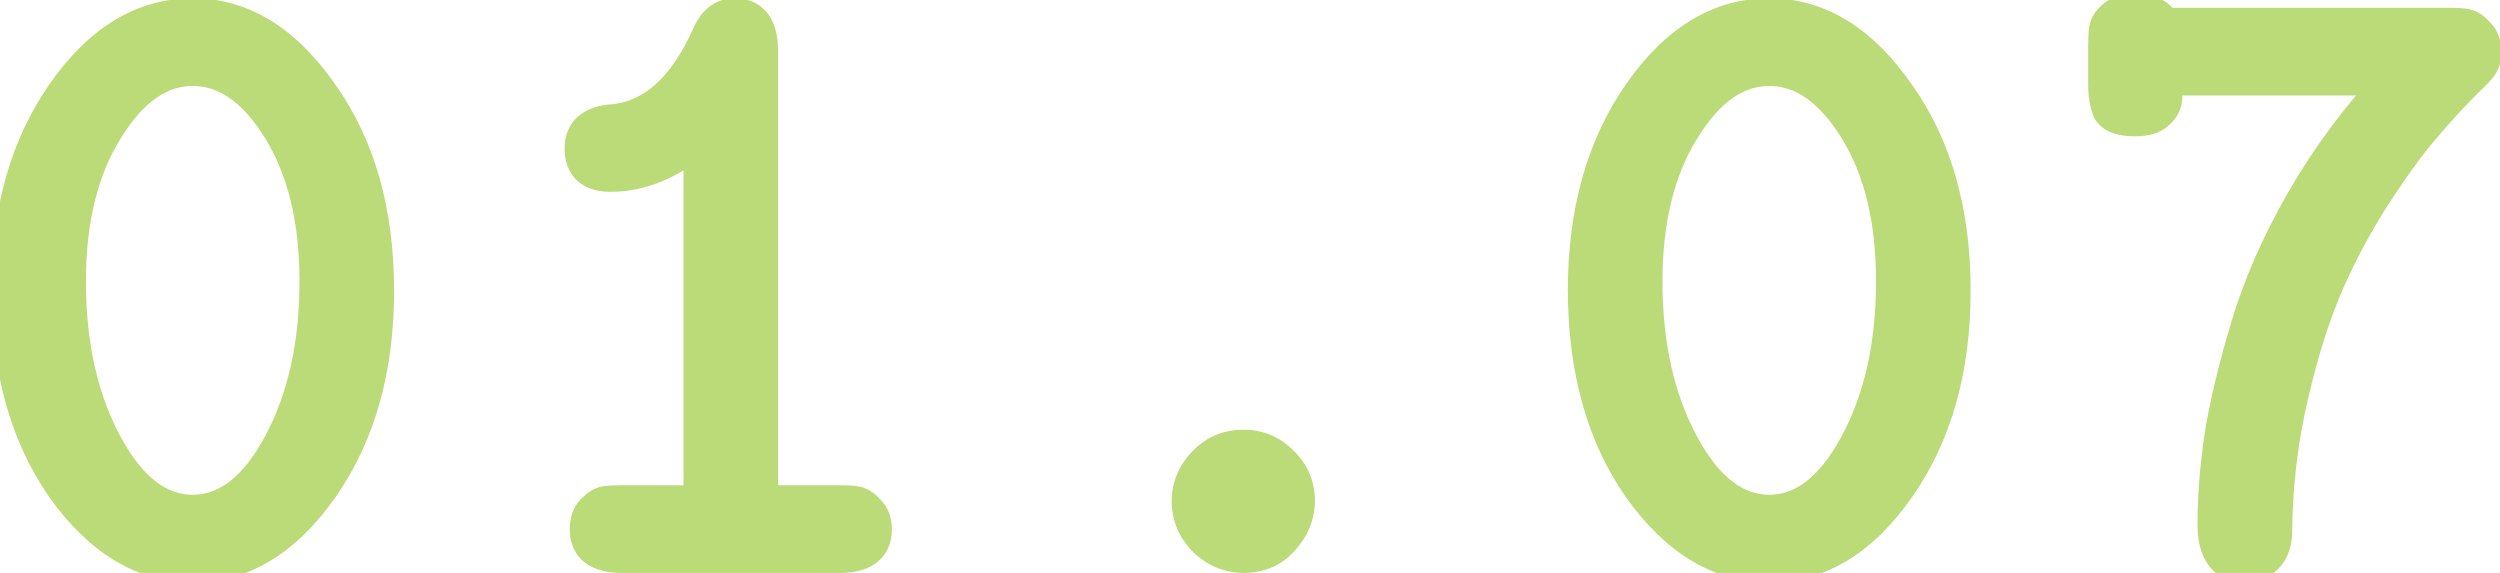 <?xml version="1.0" encoding="UTF-8"?> <svg xmlns="http://www.w3.org/2000/svg" width="144" height="33" viewBox="0 0 144 33" fill="none"> <path d="M0.5 16.7C0.5 12.233 1.55 8.483 3.65 5.45C5.75 2.417 8.233 0.9 11.1 0.9C13.933 0.9 16.4 2.417 18.5 5.45C20.633 8.45 21.7 12.217 21.7 16.75C21.7 21.217 20.65 24.967 18.55 28C16.45 31.033 13.967 32.55 11.1 32.55C8.267 32.55 5.783 31.05 3.65 28.05C1.55 25.017 0.5 21.233 0.5 16.7ZM3.95 16.2C3.95 19.867 4.65 23 6.05 25.6C7.45 28.2 9.133 29.5 11.1 29.5C13.067 29.5 14.75 28.2 16.15 25.6C17.55 23 18.25 19.867 18.25 16.2C18.25 12.633 17.533 9.7 16.1 7.4C14.667 5.1 13 3.95 11.1 3.95C9.2 3.95 7.533 5.117 6.1 7.45C4.667 9.75 3.95 12.667 3.95 16.2ZM33.52 8.55C33.52 7.583 34.136 7.067 35.37 7C37.636 6.767 39.453 5.133 40.819 2.1C41.153 1.3 41.653 0.9 42.319 0.9C43.319 0.9 43.819 1.583 43.819 2.95V28.95H48.37C48.77 28.95 49.069 28.967 49.27 29C49.503 29.033 49.736 29.183 49.969 29.45C50.236 29.683 50.37 30.033 50.37 30.5C50.37 31.5 49.703 32 48.37 32H35.819C34.486 32 33.819 31.5 33.819 30.5C33.819 30.033 33.936 29.683 34.169 29.45C34.436 29.183 34.669 29.033 34.87 29C35.103 28.967 35.419 28.95 35.819 28.95H40.37V7.85C38.669 9.317 36.936 10.05 35.169 10.05C34.069 10.05 33.52 9.55 33.52 8.55ZM68.489 28.85C68.489 28.05 68.789 27.333 69.389 26.7C69.989 26.067 70.739 25.75 71.639 25.75C72.472 25.75 73.189 26.05 73.789 26.65C74.422 27.25 74.739 27.983 74.739 28.85C74.739 29.65 74.439 30.383 73.839 31.05C73.272 31.683 72.539 32 71.639 32C70.806 32 70.072 31.7 69.439 31.1C68.806 30.467 68.489 29.717 68.489 28.85ZM91.309 16.7C91.309 12.233 92.359 8.483 94.459 5.45C96.559 2.417 99.042 0.9 101.909 0.9C104.742 0.9 107.209 2.417 109.309 5.45C111.442 8.45 112.509 12.217 112.509 16.75C112.509 21.217 111.459 24.967 109.359 28C107.259 31.033 104.775 32.55 101.909 32.55C99.075 32.55 96.592 31.05 94.459 28.05C92.359 25.017 91.309 21.233 91.309 16.7ZM94.759 16.2C94.759 19.867 95.459 23 96.859 25.6C98.259 28.2 99.942 29.5 101.909 29.5C103.875 29.5 105.559 28.2 106.959 25.6C108.359 23 109.059 19.867 109.059 16.2C109.059 12.633 108.342 9.7 106.909 7.4C105.475 5.1 103.809 3.95 101.909 3.95C100.009 3.95 98.342 5.117 96.909 7.45C95.475 9.75 94.759 12.667 94.759 16.2ZM121.278 4.8V2.7C121.278 2.267 121.295 1.933 121.328 1.7C121.361 1.467 121.511 1.233 121.778 1C122.045 0.767 122.445 0.65 122.978 0.65C123.845 0.65 124.378 0.917 124.578 1.45H141.078C141.478 1.45 141.778 1.467 141.978 1.5C142.211 1.533 142.445 1.683 142.678 1.95C142.945 2.183 143.078 2.533 143.078 3C143.078 3.333 143.011 3.583 142.878 3.75C142.778 3.917 142.478 4.233 141.978 4.7C141.211 5.467 140.445 6.3 139.678 7.2C138.911 8.067 137.978 9.333 136.878 11C135.811 12.633 134.878 14.35 134.078 16.15C133.278 17.95 132.578 20.133 131.978 22.7C131.378 25.233 131.061 27.85 131.028 30.55C131.028 31.217 130.861 31.717 130.528 32.05C130.195 32.383 129.795 32.55 129.328 32.55C128.161 32.55 127.578 31.767 127.578 30.2C127.578 28.6 127.711 26.9 127.978 25.1C128.278 23.267 128.778 21.183 129.478 18.85C130.178 16.483 131.245 14.05 132.678 11.55C134.145 9.017 135.895 6.667 137.928 4.5H124.728C124.728 5.1 124.711 5.533 124.678 5.8C124.645 6.033 124.495 6.267 124.228 6.5C123.961 6.733 123.545 6.85 122.978 6.85C122.211 6.85 121.728 6.683 121.528 6.35C121.361 5.983 121.278 5.467 121.278 4.8Z" fill="#BADB77"></path> <path d="M3.65 5.45L4.472 6.019L4.472 6.019L3.65 5.45ZM18.5 5.45L17.678 6.019L17.685 6.03L18.5 5.45ZM18.55 28L17.728 27.431L17.728 27.431L18.55 28ZM3.65 28.05L2.828 28.619L2.835 28.63L3.65 28.05ZM6.05 25.6L6.93 25.126L6.93 25.126L6.05 25.6ZM16.15 25.6L15.27 25.126L15.27 25.126L16.15 25.6ZM16.1 7.4L15.251 7.929L15.251 7.929L16.1 7.4ZM6.1 7.45L6.949 7.979L6.952 7.973L6.1 7.45ZM1.5 16.7C1.5 12.393 2.511 8.853 4.472 6.019L2.828 4.881C0.589 8.114 -0.5 12.073 -0.5 16.7H1.5ZM4.472 6.019C6.445 3.169 8.654 1.9 11.1 1.9V-0.1C7.813 -0.1 5.055 1.664 2.828 4.881L4.472 6.019ZM11.1 1.9C13.509 1.9 15.702 3.165 17.678 6.019L19.322 4.881C17.098 1.668 14.358 -0.1 11.1 -0.1V1.9ZM17.685 6.03C19.672 8.824 20.7 12.376 20.7 16.75H22.7C22.7 12.058 21.594 8.076 19.315 4.87L17.685 6.03ZM20.7 16.75C20.7 21.057 19.689 24.597 17.728 27.431L19.372 28.569C21.61 25.336 22.7 21.377 22.7 16.75H20.7ZM17.728 27.431C15.755 30.281 13.546 31.55 11.1 31.55V33.55C14.387 33.55 17.145 31.786 19.372 28.569L17.728 27.431ZM11.1 31.55C8.684 31.55 6.473 30.294 4.465 27.471L2.835 28.63C5.094 31.806 7.849 33.55 11.1 33.55V31.55ZM4.472 27.481C2.512 24.65 1.5 21.077 1.5 16.7H-0.5C-0.5 21.39 0.588 25.384 2.828 28.619L4.472 27.481ZM2.95 16.2C2.95 19.993 3.674 23.297 5.17 26.074L6.93 25.126C5.626 22.703 4.95 19.741 4.95 16.2H2.95ZM5.17 26.074C6.648 28.819 8.599 30.5 11.1 30.5V28.5C9.667 28.5 8.252 27.581 6.93 25.126L5.17 26.074ZM11.1 30.5C13.601 30.5 15.552 28.819 17.03 26.074L15.27 25.126C13.948 27.581 12.533 28.5 11.1 28.5V30.5ZM17.03 26.074C18.526 23.297 19.25 19.993 19.25 16.2H17.25C17.25 19.741 16.574 22.703 15.27 25.126L17.03 26.074ZM19.25 16.2C19.25 12.504 18.508 9.373 16.949 6.871L15.251 7.929C16.559 10.027 17.25 12.762 17.25 16.2H19.25ZM16.949 6.871C15.418 4.415 13.48 2.95 11.1 2.95V4.95C12.52 4.95 13.915 5.785 15.251 7.929L16.949 6.871ZM11.1 2.95C8.713 2.95 6.775 4.44 5.248 6.927L6.952 7.973C8.291 5.793 9.687 4.95 11.1 4.95V2.95ZM5.251 6.921C3.693 9.421 2.95 12.535 2.95 16.2H4.95C4.95 12.798 5.64 10.079 6.949 7.979L5.251 6.921ZM35.37 7L35.423 7.999L35.448 7.997L35.472 7.995L35.37 7ZM40.819 2.1L41.731 2.511L41.737 2.498L41.743 2.485L40.819 2.1ZM43.819 28.95H42.819V29.95H43.819V28.95ZM49.27 29L49.105 29.986L49.117 29.988L49.128 29.99L49.27 29ZM49.969 29.45L49.217 30.108L49.261 30.159L49.311 30.203L49.969 29.45ZM34.169 29.45L34.877 30.157L34.877 30.157L34.169 29.45ZM34.87 29L34.728 28.01L34.717 28.012L34.705 28.014L34.87 29ZM40.37 28.95V29.95H41.37V28.95H40.37ZM40.37 7.85H41.37V5.667L39.716 7.093L40.37 7.85ZM34.52 8.55C34.52 8.297 34.589 8.234 34.624 8.204C34.699 8.141 34.914 8.026 35.423 7.999L35.316 6.001C34.592 6.041 33.882 6.217 33.34 6.671C32.759 7.158 32.52 7.837 32.52 8.55H34.52ZM35.472 7.995C38.242 7.71 40.292 5.705 41.731 2.511L39.908 1.689C38.614 4.562 37.031 5.824 35.267 6.005L35.472 7.995ZM41.743 2.485C41.867 2.187 41.989 2.045 42.069 1.981C42.134 1.929 42.203 1.9 42.319 1.9V-0.1C41.769 -0.1 41.255 0.071 40.82 0.419C40.401 0.755 40.106 1.213 39.897 1.715L41.743 2.485ZM42.319 1.9C42.456 1.9 42.529 1.923 42.561 1.938C42.588 1.95 42.611 1.967 42.638 2.003C42.706 2.097 42.819 2.359 42.819 2.95H44.819C44.819 2.174 44.683 1.411 44.252 0.822C43.778 0.174 43.073 -0.1 42.319 -0.1V1.9ZM42.819 2.95V28.95H44.819V2.95H42.819ZM43.819 29.95H48.37V27.95H43.819V29.95ZM48.37 29.95C48.757 29.95 48.989 29.967 49.105 29.986L49.434 28.014C49.15 27.966 48.782 27.95 48.37 27.95V29.95ZM49.128 29.99C49.08 29.983 49.062 29.968 49.079 29.979C49.098 29.991 49.146 30.027 49.217 30.108L50.722 28.791C50.408 28.432 49.975 28.091 49.411 28.01L49.128 29.99ZM49.311 30.203C49.314 30.205 49.323 30.212 49.335 30.244C49.349 30.281 49.37 30.36 49.37 30.5H51.37C51.37 29.842 51.175 29.176 50.628 28.697L49.311 30.203ZM49.37 30.5C49.37 30.64 49.346 30.715 49.331 30.75C49.318 30.779 49.302 30.801 49.27 30.825C49.186 30.888 48.94 31 48.37 31V33C49.132 33 49.887 32.862 50.469 32.425C51.106 31.947 51.37 31.244 51.37 30.5H49.37ZM48.37 31H35.819V33H48.37V31ZM35.819 31C35.249 31 35.004 30.888 34.919 30.825C34.887 30.801 34.871 30.779 34.858 30.75C34.843 30.715 34.819 30.64 34.819 30.5H32.819C32.819 31.244 33.083 31.947 33.719 32.425C34.302 32.862 35.057 33 35.819 33V31ZM34.819 30.5C34.819 30.188 34.897 30.137 34.877 30.157L33.462 28.743C32.975 29.23 32.819 29.879 32.819 30.5H34.819ZM34.877 30.157C34.976 30.058 35.046 30.004 35.085 29.979C35.127 29.952 35.108 29.974 35.034 29.986L34.705 28.014C34.187 28.1 33.767 28.438 33.462 28.743L34.877 30.157ZM35.011 29.99C35.176 29.966 35.439 29.95 35.819 29.95V27.95C35.4 27.95 35.029 27.967 34.728 28.01L35.011 29.99ZM35.819 29.95H40.37V27.95H35.819V29.95ZM41.37 28.95V7.85H39.37V28.95H41.37ZM39.716 7.093C38.147 8.446 36.637 9.05 35.169 9.05V11.05C37.235 11.05 39.192 10.187 41.023 8.607L39.716 7.093ZM35.169 9.05C34.751 9.05 34.624 8.953 34.605 8.935C34.603 8.934 34.52 8.87 34.52 8.55H32.52C32.52 9.23 32.711 9.916 33.259 10.415C33.79 10.897 34.488 11.05 35.169 11.05V9.05ZM69.389 26.7L68.663 26.012L68.663 26.012L69.389 26.7ZM73.789 26.65L73.082 27.357L73.091 27.367L73.101 27.376L73.789 26.65ZM73.839 31.05L73.096 30.381L73.094 30.383L73.839 31.05ZM69.439 31.1L68.732 31.807L68.742 31.817L68.751 31.826L69.439 31.1ZM69.489 28.85C69.489 28.33 69.674 27.854 70.115 27.388L68.663 26.012C67.904 26.813 67.489 27.77 67.489 28.85H69.489ZM70.115 27.388C70.519 26.961 71.004 26.75 71.639 26.75V24.75C70.474 24.75 69.459 25.173 68.663 26.012L70.115 27.388ZM71.639 26.75C72.202 26.75 72.666 26.941 73.082 27.357L74.496 25.943C73.713 25.159 72.743 24.75 71.639 24.75V26.75ZM73.101 27.376C73.537 27.788 73.739 28.26 73.739 28.85H75.739C75.739 27.707 75.308 26.712 74.477 25.924L73.101 27.376ZM73.739 28.85C73.739 29.373 73.552 29.874 73.096 30.381L74.582 31.719C75.326 30.893 75.739 29.927 75.739 28.85H73.739ZM73.094 30.383C72.729 30.791 72.273 31 71.639 31V33C72.805 33 73.816 32.576 74.584 31.717L73.094 30.383ZM71.639 31C71.075 31 70.584 30.807 70.127 30.374L68.751 31.826C69.561 32.593 70.537 33 71.639 33V31ZM70.146 30.393C69.693 29.94 69.489 29.442 69.489 28.85H67.489C67.489 29.992 67.918 30.993 68.732 31.807L70.146 30.393ZM94.459 5.45L95.281 6.019L95.281 6.019L94.459 5.45ZM109.309 5.45L108.486 6.019L108.494 6.03L109.309 5.45ZM109.359 28L108.536 27.431L108.536 27.431L109.359 28ZM94.459 28.05L93.636 28.619L93.644 28.63L94.459 28.05ZM96.859 25.6L97.739 25.126L97.739 25.126L96.859 25.6ZM106.959 25.6L106.078 25.126L106.078 25.126L106.959 25.6ZM106.909 7.4L106.06 7.929L106.06 7.929L106.909 7.4ZM96.909 7.45L97.757 7.979L97.761 7.973L96.909 7.45ZM92.309 16.7C92.309 12.393 93.319 8.853 95.281 6.019L93.636 4.881C91.398 8.114 90.309 12.073 90.309 16.7H92.309ZM95.281 6.019C97.254 3.169 99.463 1.9 101.909 1.9V-0.1C98.621 -0.1 95.864 1.664 93.636 4.881L95.281 6.019ZM101.909 1.9C104.317 1.9 106.511 3.165 108.486 6.019L110.131 4.881C107.907 1.668 105.167 -0.1 101.909 -0.1V1.9ZM108.494 6.03C110.481 8.824 111.509 12.376 111.509 16.75H113.509C113.509 12.058 112.403 8.076 110.124 4.87L108.494 6.03ZM111.509 16.75C111.509 21.057 110.498 24.597 108.536 27.431L110.181 28.569C112.419 25.336 113.509 21.377 113.509 16.75H111.509ZM108.536 27.431C106.563 30.281 104.355 31.55 101.909 31.55V33.55C105.196 33.55 107.954 31.786 110.181 28.569L108.536 27.431ZM101.909 31.55C99.493 31.55 97.281 30.294 95.273 27.471L93.644 28.63C95.903 31.806 98.658 33.55 101.909 33.55V31.55ZM95.281 27.481C93.321 24.65 92.309 21.077 92.309 16.7H90.309C90.309 21.39 91.396 25.384 93.636 28.619L95.281 27.481ZM93.759 16.2C93.759 19.993 94.483 23.297 95.978 26.074L97.739 25.126C96.434 22.703 95.759 19.741 95.759 16.2H93.759ZM95.978 26.074C97.456 28.819 99.408 30.5 101.909 30.5V28.5C100.476 28.5 99.061 27.581 97.739 25.126L95.978 26.074ZM101.909 30.5C104.409 30.5 106.361 28.819 107.839 26.074L106.078 25.126C104.756 27.581 103.341 28.5 101.909 28.5V30.5ZM107.839 26.074C109.334 23.297 110.059 19.993 110.059 16.2H108.059C108.059 19.741 107.383 22.703 106.078 25.126L107.839 26.074ZM110.059 16.2C110.059 12.504 109.316 9.373 107.757 6.871L106.06 7.929C107.368 10.027 108.059 12.762 108.059 16.2H110.059ZM107.757 6.871C106.227 4.415 104.289 2.95 101.909 2.95V4.95C103.328 4.95 104.724 5.785 106.06 7.929L107.757 6.871ZM101.909 2.95C99.521 2.95 97.584 4.44 96.056 6.927L97.761 7.973C99.1 5.793 100.496 4.95 101.909 4.95V2.95ZM96.06 6.921C94.502 9.421 93.759 12.535 93.759 16.2H95.759C95.759 12.798 96.449 10.079 97.757 7.979L96.06 6.921ZM121.328 1.7L122.318 1.841L122.318 1.841L121.328 1.7ZM121.778 1L122.437 1.753L122.437 1.753L121.778 1ZM124.578 1.45L123.642 1.801L123.885 2.45H124.578V1.45ZM141.978 1.5L141.814 2.486L141.825 2.488L141.837 2.49L141.978 1.5ZM142.678 1.95L141.926 2.608L141.969 2.659L142.02 2.703L142.678 1.95ZM142.878 3.75L142.097 3.125L142.055 3.178L142.021 3.236L142.878 3.75ZM141.978 4.7L141.296 3.969L141.283 3.981L141.271 3.993L141.978 4.7ZM139.678 7.2L140.427 7.863L140.433 7.856L140.439 7.848L139.678 7.2ZM136.878 11L136.044 10.449L136.041 10.453L136.878 11ZM134.078 16.15L134.992 16.556L134.992 16.556L134.078 16.15ZM131.978 22.7L132.951 22.93L132.952 22.928L131.978 22.7ZM131.028 30.55L130.028 30.538V30.55H131.028ZM130.528 32.05L131.235 32.757L131.235 32.757L130.528 32.05ZM127.978 25.1L126.991 24.939L126.99 24.946L126.989 24.953L127.978 25.1ZM129.478 18.85L130.436 19.137L130.437 19.134L129.478 18.85ZM132.678 11.55L131.813 11.049L131.811 11.053L132.678 11.55ZM137.928 4.5L138.657 5.184L140.238 3.5H137.928V4.5ZM124.728 4.5V3.5H123.728V4.5H124.728ZM124.678 5.8L125.668 5.941L125.669 5.933L125.67 5.924L124.678 5.8ZM124.228 6.5L123.57 5.747L123.57 5.747L124.228 6.5ZM121.528 6.35L120.618 6.764L120.641 6.816L120.671 6.864L121.528 6.35ZM122.278 4.8V2.7H120.278V4.8H122.278ZM122.278 2.7C122.278 2.282 122.295 2.004 122.318 1.841L120.338 1.559C120.295 1.862 120.278 2.252 120.278 2.7H122.278ZM122.318 1.841C122.311 1.89 122.296 1.908 122.307 1.891C122.319 1.871 122.355 1.824 122.437 1.753L121.12 0.247C120.76 0.562 120.419 0.994 120.338 1.559L122.318 1.841ZM122.437 1.753C122.448 1.742 122.569 1.65 122.978 1.65V-0.35C122.321 -0.35 121.641 -0.209 121.12 0.247L122.437 1.753ZM122.978 1.65C123.321 1.65 123.502 1.705 123.581 1.744C123.633 1.771 123.635 1.783 123.642 1.801L125.514 1.099C125.096 -0.018 124.008 -0.35 122.978 -0.35V1.65ZM124.578 2.45H141.078V0.45H124.578V2.45ZM141.078 2.45C141.465 2.45 141.698 2.467 141.814 2.486L142.143 0.514C141.858 0.466 141.491 0.45 141.078 0.45V2.45ZM141.837 2.49C141.788 2.483 141.77 2.468 141.787 2.479C141.807 2.491 141.854 2.527 141.926 2.608L143.431 1.292C143.116 0.932 142.684 0.591 142.12 0.51L141.837 2.49ZM142.02 2.703C142.023 2.705 142.032 2.712 142.044 2.743C142.058 2.781 142.078 2.86 142.078 3H144.078C144.078 2.342 143.884 1.676 143.337 1.197L142.02 2.703ZM142.078 3C142.078 3.103 142.067 3.159 142.062 3.18C142.057 3.199 142.061 3.171 142.097 3.125L143.659 4.375C143.994 3.955 144.078 3.44 144.078 3H142.078ZM142.021 3.236C142.031 3.217 141.998 3.271 141.852 3.425C141.722 3.562 141.538 3.743 141.296 3.969L142.66 5.431C142.918 5.191 143.134 4.979 143.304 4.8C143.458 4.638 143.625 4.449 143.736 4.264L142.021 3.236ZM141.271 3.993C140.484 4.78 139.699 5.633 138.917 6.552L140.439 7.848C141.19 6.967 141.939 6.153 142.685 5.407L141.271 3.993ZM138.929 6.537C138.117 7.456 137.154 8.767 136.044 10.449L137.713 11.551C138.803 9.9 139.706 8.678 140.427 7.863L138.929 6.537ZM136.041 10.453C134.945 12.132 133.986 13.896 133.164 15.744L134.992 16.556C135.77 14.805 136.678 13.135 137.715 11.547L136.041 10.453ZM133.164 15.744C132.332 17.617 131.614 19.864 131.004 22.472L132.952 22.928C133.542 20.403 134.224 18.283 134.992 16.556L133.164 15.744ZM131.005 22.47C130.387 25.077 130.062 27.767 130.028 30.538L132.028 30.562C132.061 27.933 132.369 25.39 132.951 22.93L131.005 22.47ZM130.028 30.55C130.028 31.062 129.901 31.263 129.821 31.343L131.235 32.757C131.822 32.17 132.028 31.371 132.028 30.55H130.028ZM129.821 31.343C129.673 31.491 129.527 31.55 129.328 31.55V33.55C130.063 33.55 130.717 33.276 131.235 32.757L129.821 31.343ZM129.328 31.55C128.991 31.55 128.883 31.453 128.818 31.365C128.711 31.223 128.578 30.888 128.578 30.2H126.578C126.578 31.078 126.737 31.919 127.214 32.56C127.732 33.256 128.498 33.55 129.328 33.55V31.55ZM128.578 30.2C128.578 28.655 128.707 27.005 128.967 25.247L126.989 24.953C126.716 26.796 126.578 28.545 126.578 30.2H128.578ZM128.965 25.262C129.256 23.481 129.745 21.441 130.436 19.137L128.52 18.563C127.811 20.925 127.3 23.052 126.991 24.939L128.965 25.262ZM130.437 19.134C131.112 16.853 132.145 14.491 133.546 12.047L131.811 11.053C130.345 13.609 129.245 16.114 128.519 18.566L130.437 19.134ZM133.544 12.051C134.971 9.585 136.675 7.296 138.657 5.184L137.199 3.816C135.114 6.037 133.318 8.449 131.813 11.049L133.544 12.051ZM137.928 3.5H124.728V5.5H137.928V3.5ZM123.728 4.5C123.728 5.096 123.711 5.476 123.686 5.676L125.67 5.924C125.712 5.591 125.728 5.104 125.728 4.5H123.728ZM123.688 5.659C123.695 5.61 123.71 5.592 123.699 5.609C123.687 5.629 123.651 5.676 123.57 5.747L124.887 7.253C125.246 6.938 125.587 6.506 125.668 5.941L123.688 5.659ZM123.57 5.747C123.567 5.75 123.44 5.85 122.978 5.85V7.85C123.65 7.85 124.356 7.717 124.887 7.253L123.57 5.747ZM122.978 5.85C122.656 5.85 122.465 5.814 122.367 5.78C122.276 5.748 122.331 5.744 122.386 5.835L120.671 6.864C120.925 7.289 121.322 7.535 121.715 7.67C122.1 7.803 122.534 7.85 122.978 7.85V5.85ZM122.438 5.936C122.357 5.758 122.278 5.406 122.278 4.8H120.278C120.278 5.528 120.366 6.209 120.618 6.764L122.438 5.936Z" fill="#BADB77"></path> </svg> 